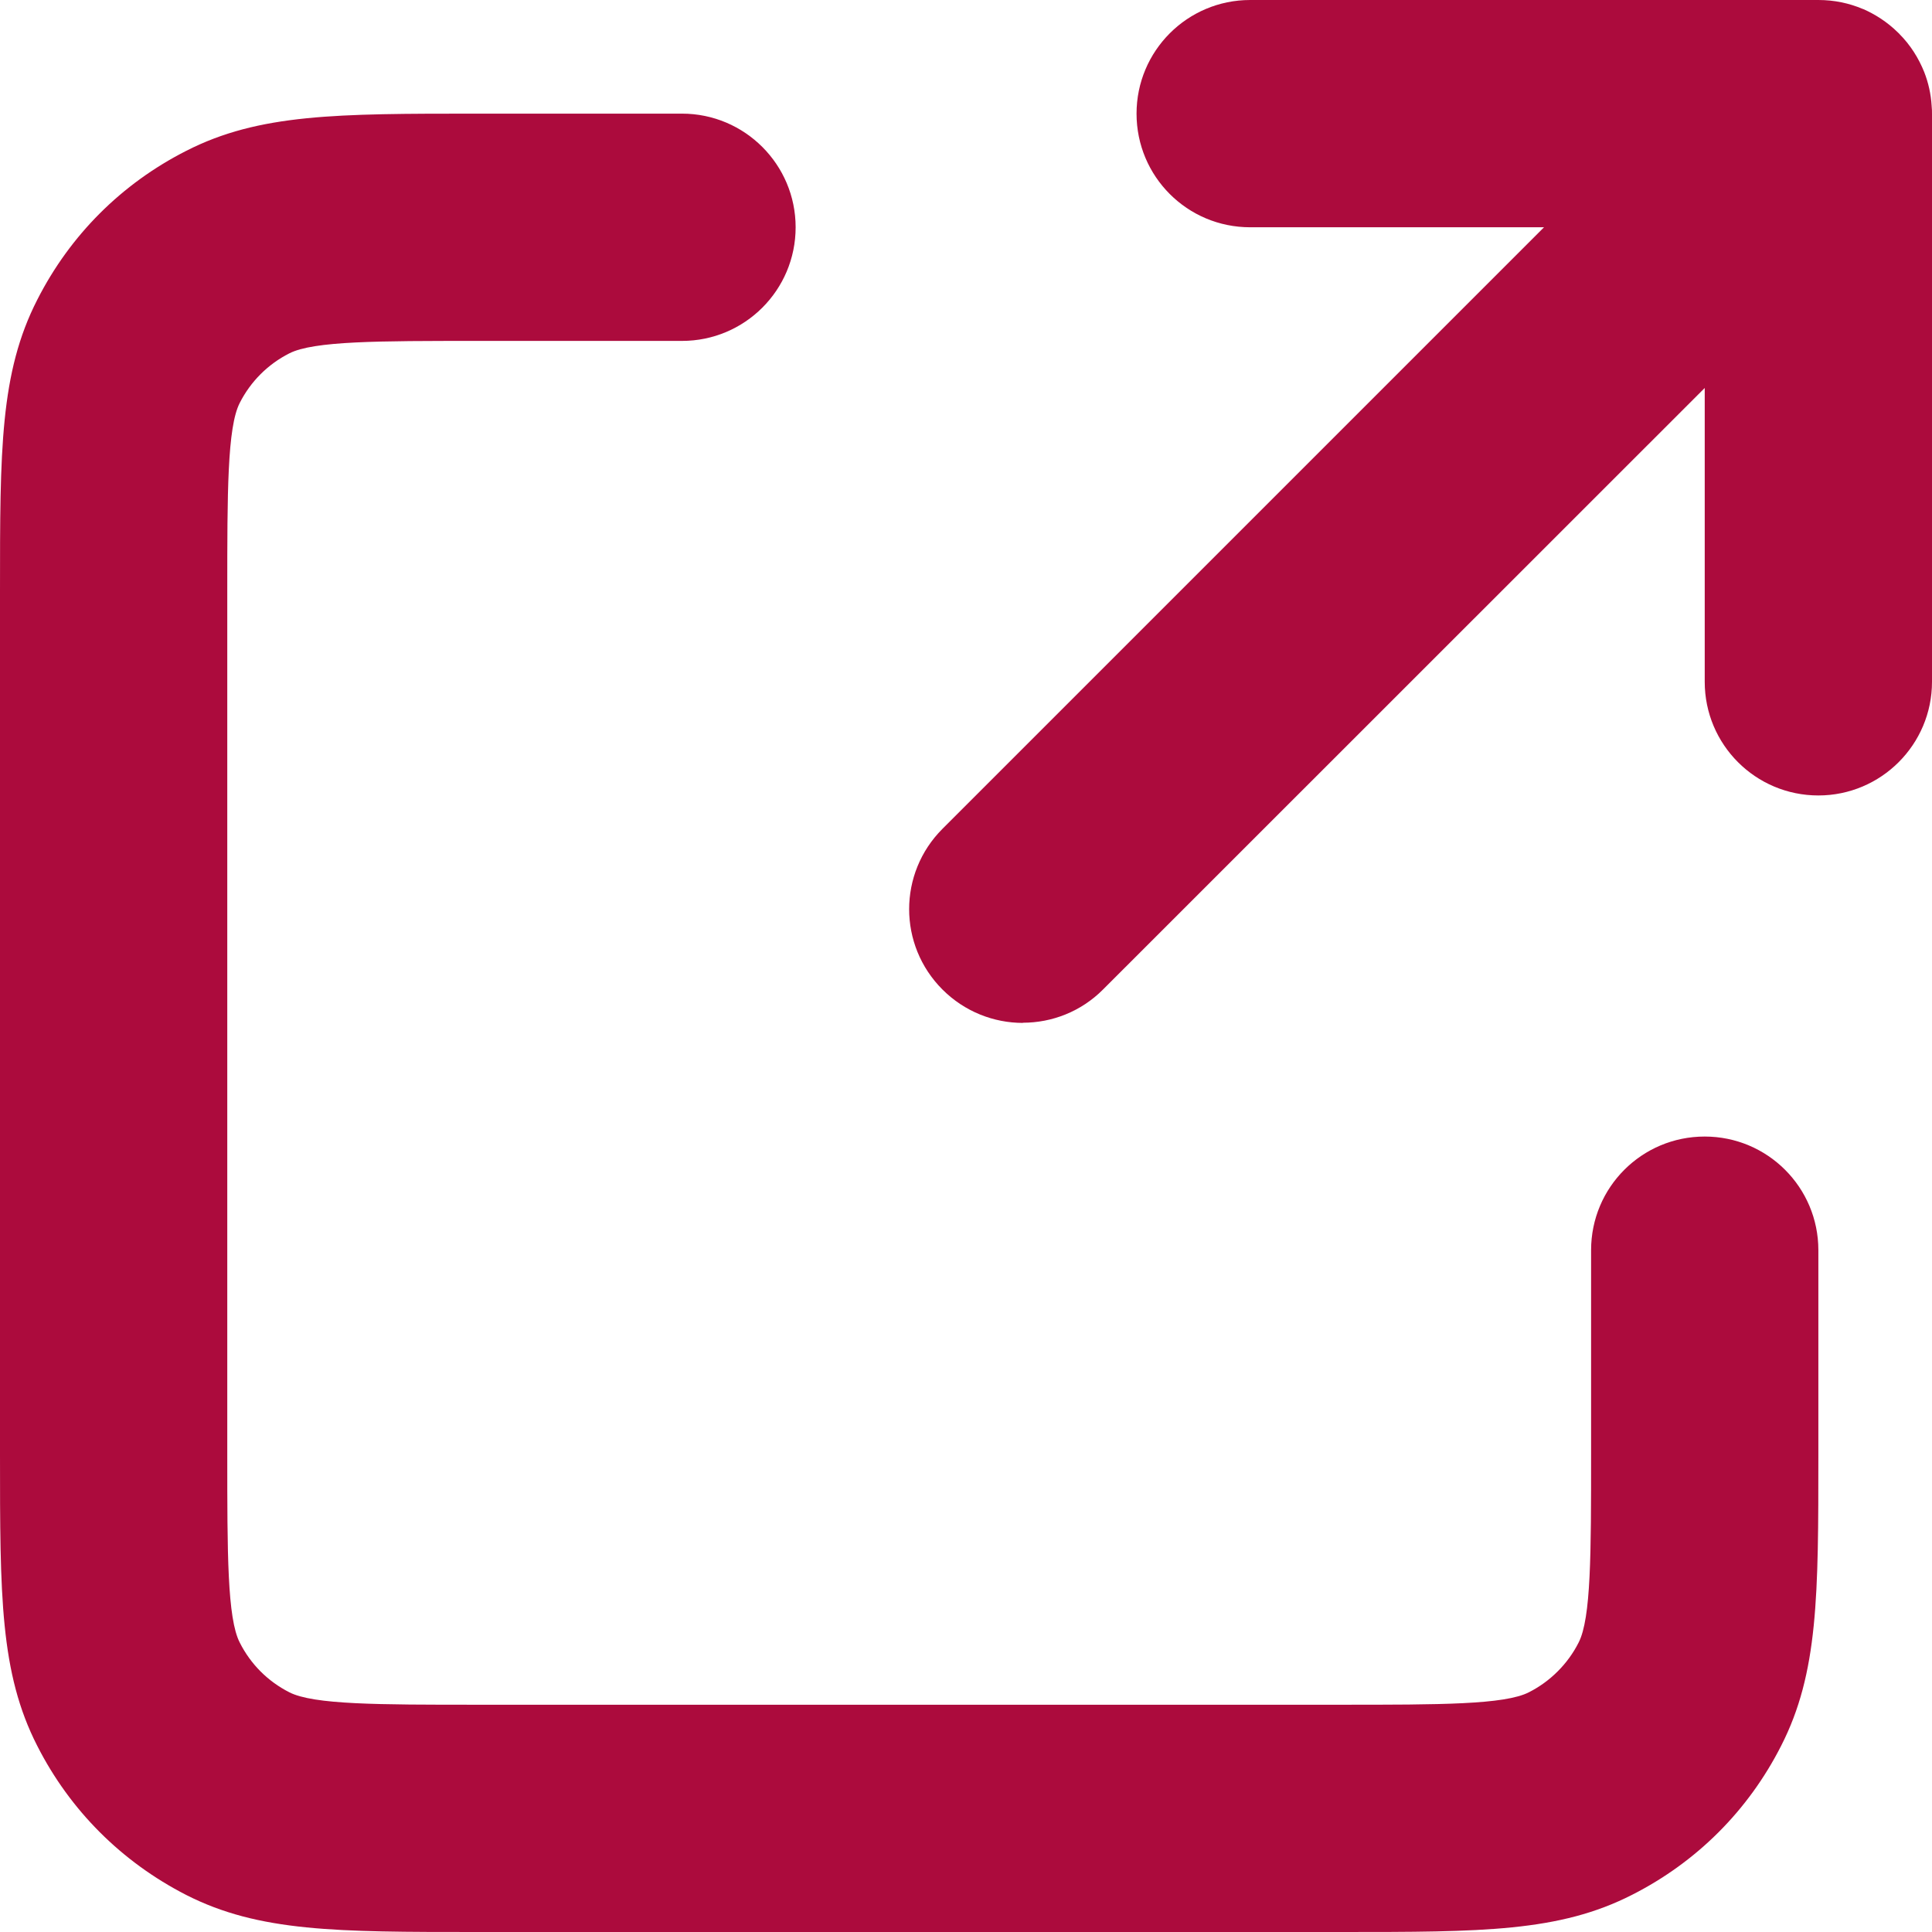 <svg width="11" height="11" viewBox="0 0 11 11" fill="none" xmlns="http://www.w3.org/2000/svg">
<path d="M7.637 11H2.716C1.916 11 1.475 11 1.06 10.789C0.693 10.601 0.399 10.308 0.212 9.94C0 9.525 0 9.083 0 8.282V3.365C0 2.563 0 2.122 0.212 1.707C0.399 1.339 0.692 1.046 1.06 0.859C1.475 0.647 1.917 0.647 2.718 0.647H3.883C4.24 0.647 4.53 0.937 4.53 1.294C4.53 1.652 4.24 1.941 3.883 1.941H2.718C2.157 1.941 1.786 1.941 1.647 2.012C1.525 2.074 1.427 2.172 1.365 2.294C1.294 2.433 1.294 2.803 1.294 3.365V8.282C1.294 8.843 1.294 9.214 1.365 9.352C1.427 9.475 1.525 9.573 1.647 9.635C1.785 9.706 2.155 9.706 2.716 9.706H7.637C8.197 9.706 8.567 9.706 8.705 9.635C8.826 9.574 8.927 9.473 8.988 9.352C9.059 9.214 9.059 8.844 9.059 8.284V7.118C9.059 6.76 9.348 6.471 9.706 6.471C10.063 6.471 10.353 6.76 10.353 7.118V8.284C10.353 9.084 10.353 9.525 10.141 9.94C9.954 10.308 9.661 10.601 9.293 10.788C8.878 11 8.437 11 7.637 11V11ZM5.824 5.824C5.658 5.824 5.492 5.76 5.366 5.634C5.113 5.381 5.113 4.972 5.366 4.719L8.791 1.294H7.118C6.76 1.294 6.471 1.005 6.471 0.647C6.471 0.29 6.76 0 7.118 0H10.353C10.443 0 10.528 0.018 10.606 0.051C10.606 0.051 10.606 0.051 10.607 0.051C10.607 0.051 10.607 0.051 10.607 0.051C10.678 0.082 10.746 0.126 10.805 0.184C10.805 0.184 10.805 0.184 10.805 0.184C10.806 0.184 10.806 0.185 10.806 0.185C10.806 0.185 10.807 0.186 10.807 0.186C10.807 0.186 10.807 0.186 10.808 0.186C10.808 0.187 10.808 0.187 10.808 0.187C10.808 0.187 10.809 0.188 10.809 0.188C10.809 0.188 10.81 0.189 10.81 0.189H10.81C10.81 0.189 10.811 0.19 10.812 0.19C10.812 0.191 10.812 0.191 10.813 0.191L10.813 0.192C10.877 0.256 10.924 0.331 10.956 0.411C10.979 0.47 10.994 0.535 10.998 0.602C10.998 0.602 10.998 0.602 10.998 0.603C10.998 0.603 10.998 0.603 10.998 0.603C11 0.619 11 0.635 11 0.651V3.882C11 4.239 10.71 4.529 10.353 4.529C9.995 4.529 9.706 4.239 9.706 3.882V2.209L6.281 5.633C6.155 5.76 5.989 5.823 5.824 5.823V5.824Z" fill="#AC0B3D"/>
</svg>
